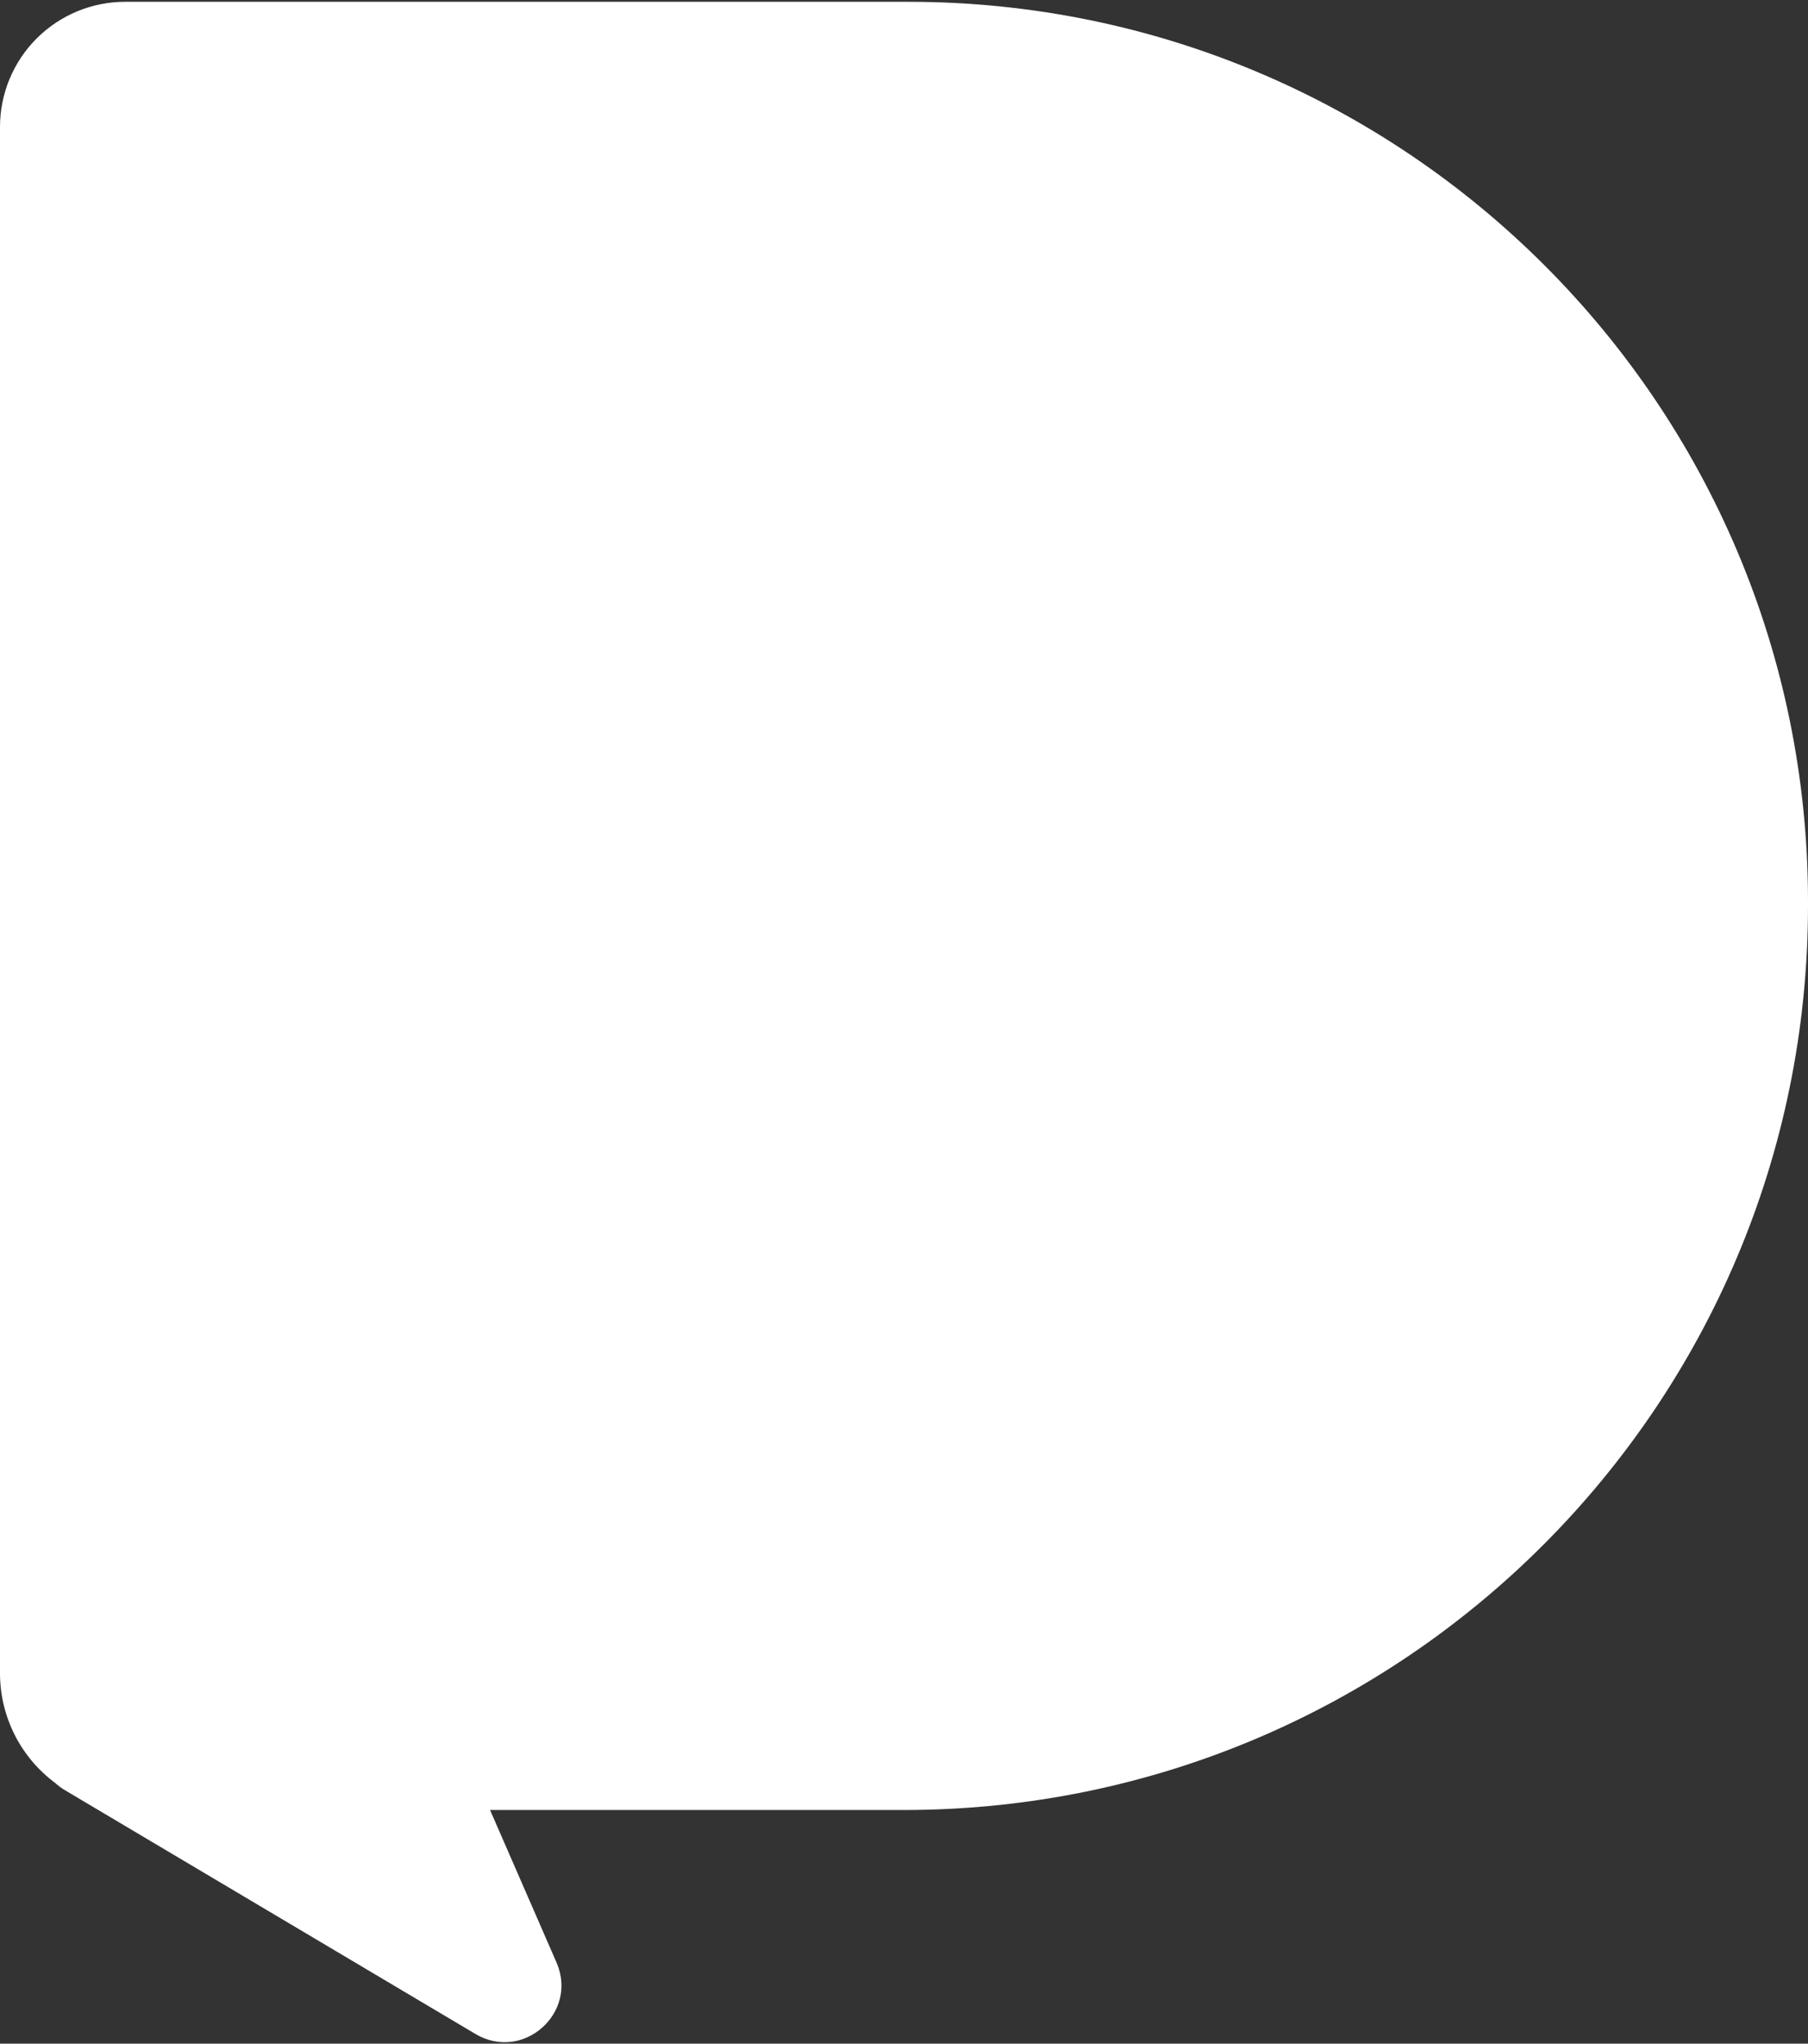 <?xml version="1.0" encoding="UTF-8"?>
<svg width="622px" height="703px" viewBox="0 0 622 703" version="1.1" xmlns="http://www.w3.org/2000/svg" xmlns:xlink="http://www.w3.org/1999/xlink">
    <rect x="0" y="0" width="622" height="703" fill="#333333" stroke="none"/>
    <title>07F00770-9313-4897-BF89-4268F5FE0E7C</title>
    <g id="Conseil" stroke="none" stroke-width="1" fill="none" fill-rule="evenodd">
        <g id="Conseil_Page_W100" transform="translate(-272, -287)" fill="#FFFFFF" fill-rule="nonzero">
            <g id="content" transform="translate(272, 287.62)">
                <path d="M312.508,0 L43.051,0 C31.633,0 20.683,4.536 12.609,12.61 C4.535,20.684 0,31.635 0,43.053 L0,574.908 C-0.011,589.782 7.015,603.785 18.947,612.667 C19.99,613.617 21.125,614.46 22.337,615.182 L163.59,699.052 C179.89,708.731 199.034,691.839 191.457,674.459 L168.591,622 L310.845,622 C482.692,622 622,482.692 622,310.845 L622,309.494 C622,138.566 483.436,0 312.508,0" id="fond"></path>
            </g>
        </g>
    </g>
</svg>